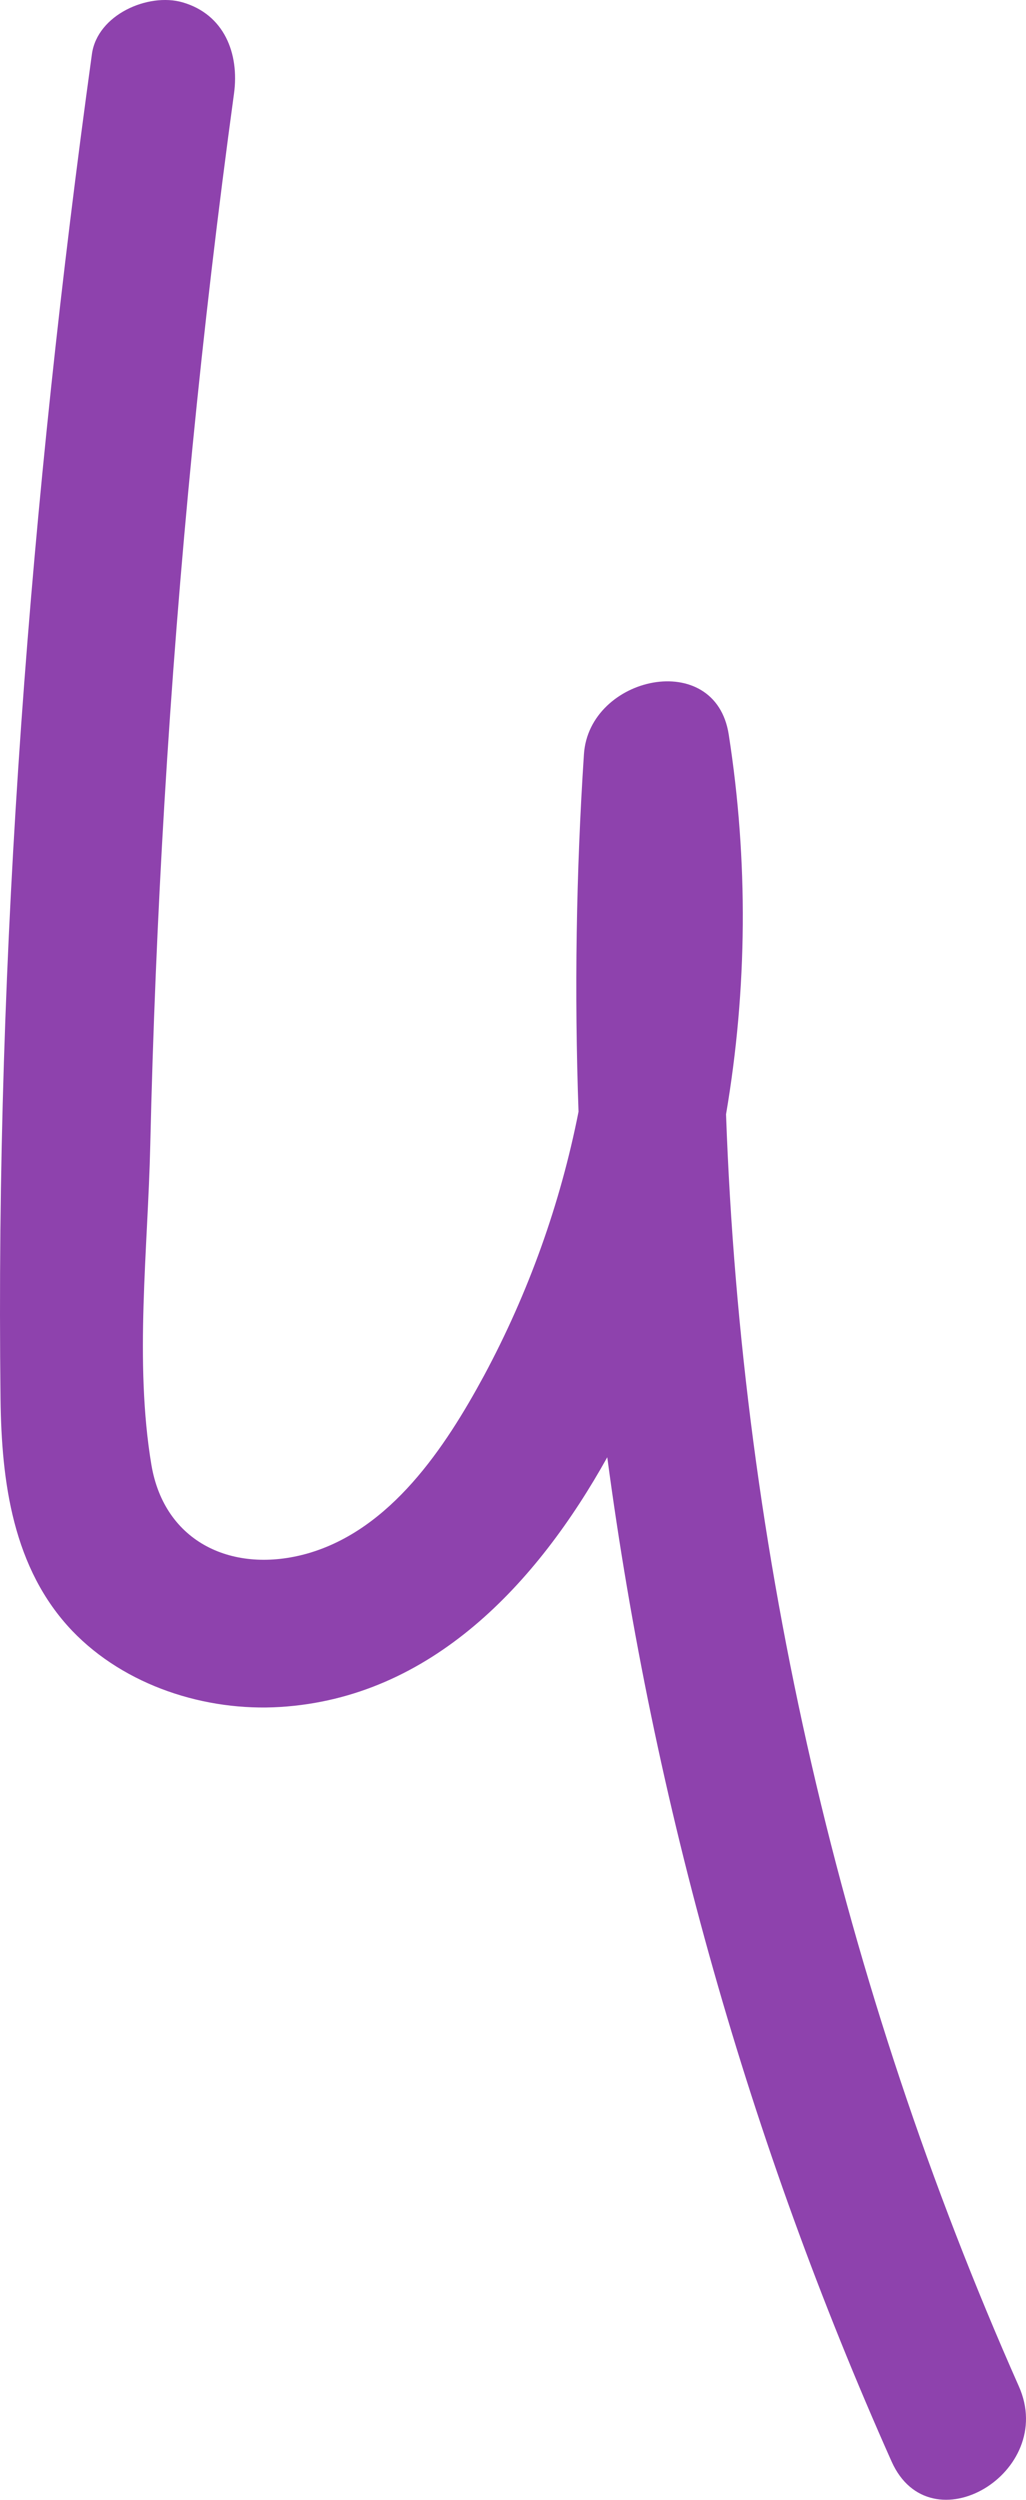 <?xml version="1.0" encoding="UTF-8"?> <svg xmlns="http://www.w3.org/2000/svg" width="92" height="224" viewBox="0 0 92 224" fill="none"> <path d="M91.358 213.815C75.414 177.867 66.501 139.173 65.103 99.842C67.022 88.589 67.104 77.096 65.345 65.816C64.145 58.07 52.823 60.56 52.361 67.576C51.66 78.239 51.498 88.93 51.876 99.61C50.244 107.869 47.389 115.836 43.407 123.246C39.916 129.697 35.048 137.055 27.581 139.191C20.973 141.061 14.751 138.272 13.573 131.235C12.042 122.073 13.264 111.892 13.473 102.631C13.708 92.406 14.131 82.193 14.74 71.991C16.01 50.716 18.092 29.511 20.984 8.376C21.469 4.802 20.114 1.294 16.37 0.209C13.286 -0.676 8.727 1.316 8.242 4.846C2.736 44.681 -0.436 85.103 0.049 125.381C0.137 132.795 1.15 140.541 6.48 146.129C11.205 151.053 18.429 153.365 25.136 152.945C38.682 152.104 48.154 141.879 54.453 130.571C58.593 161.643 67.18 191.95 79.948 220.554C83.417 228.3 94.805 221.55 91.358 213.815Z" fill="#8E42AD"></path> </svg> 